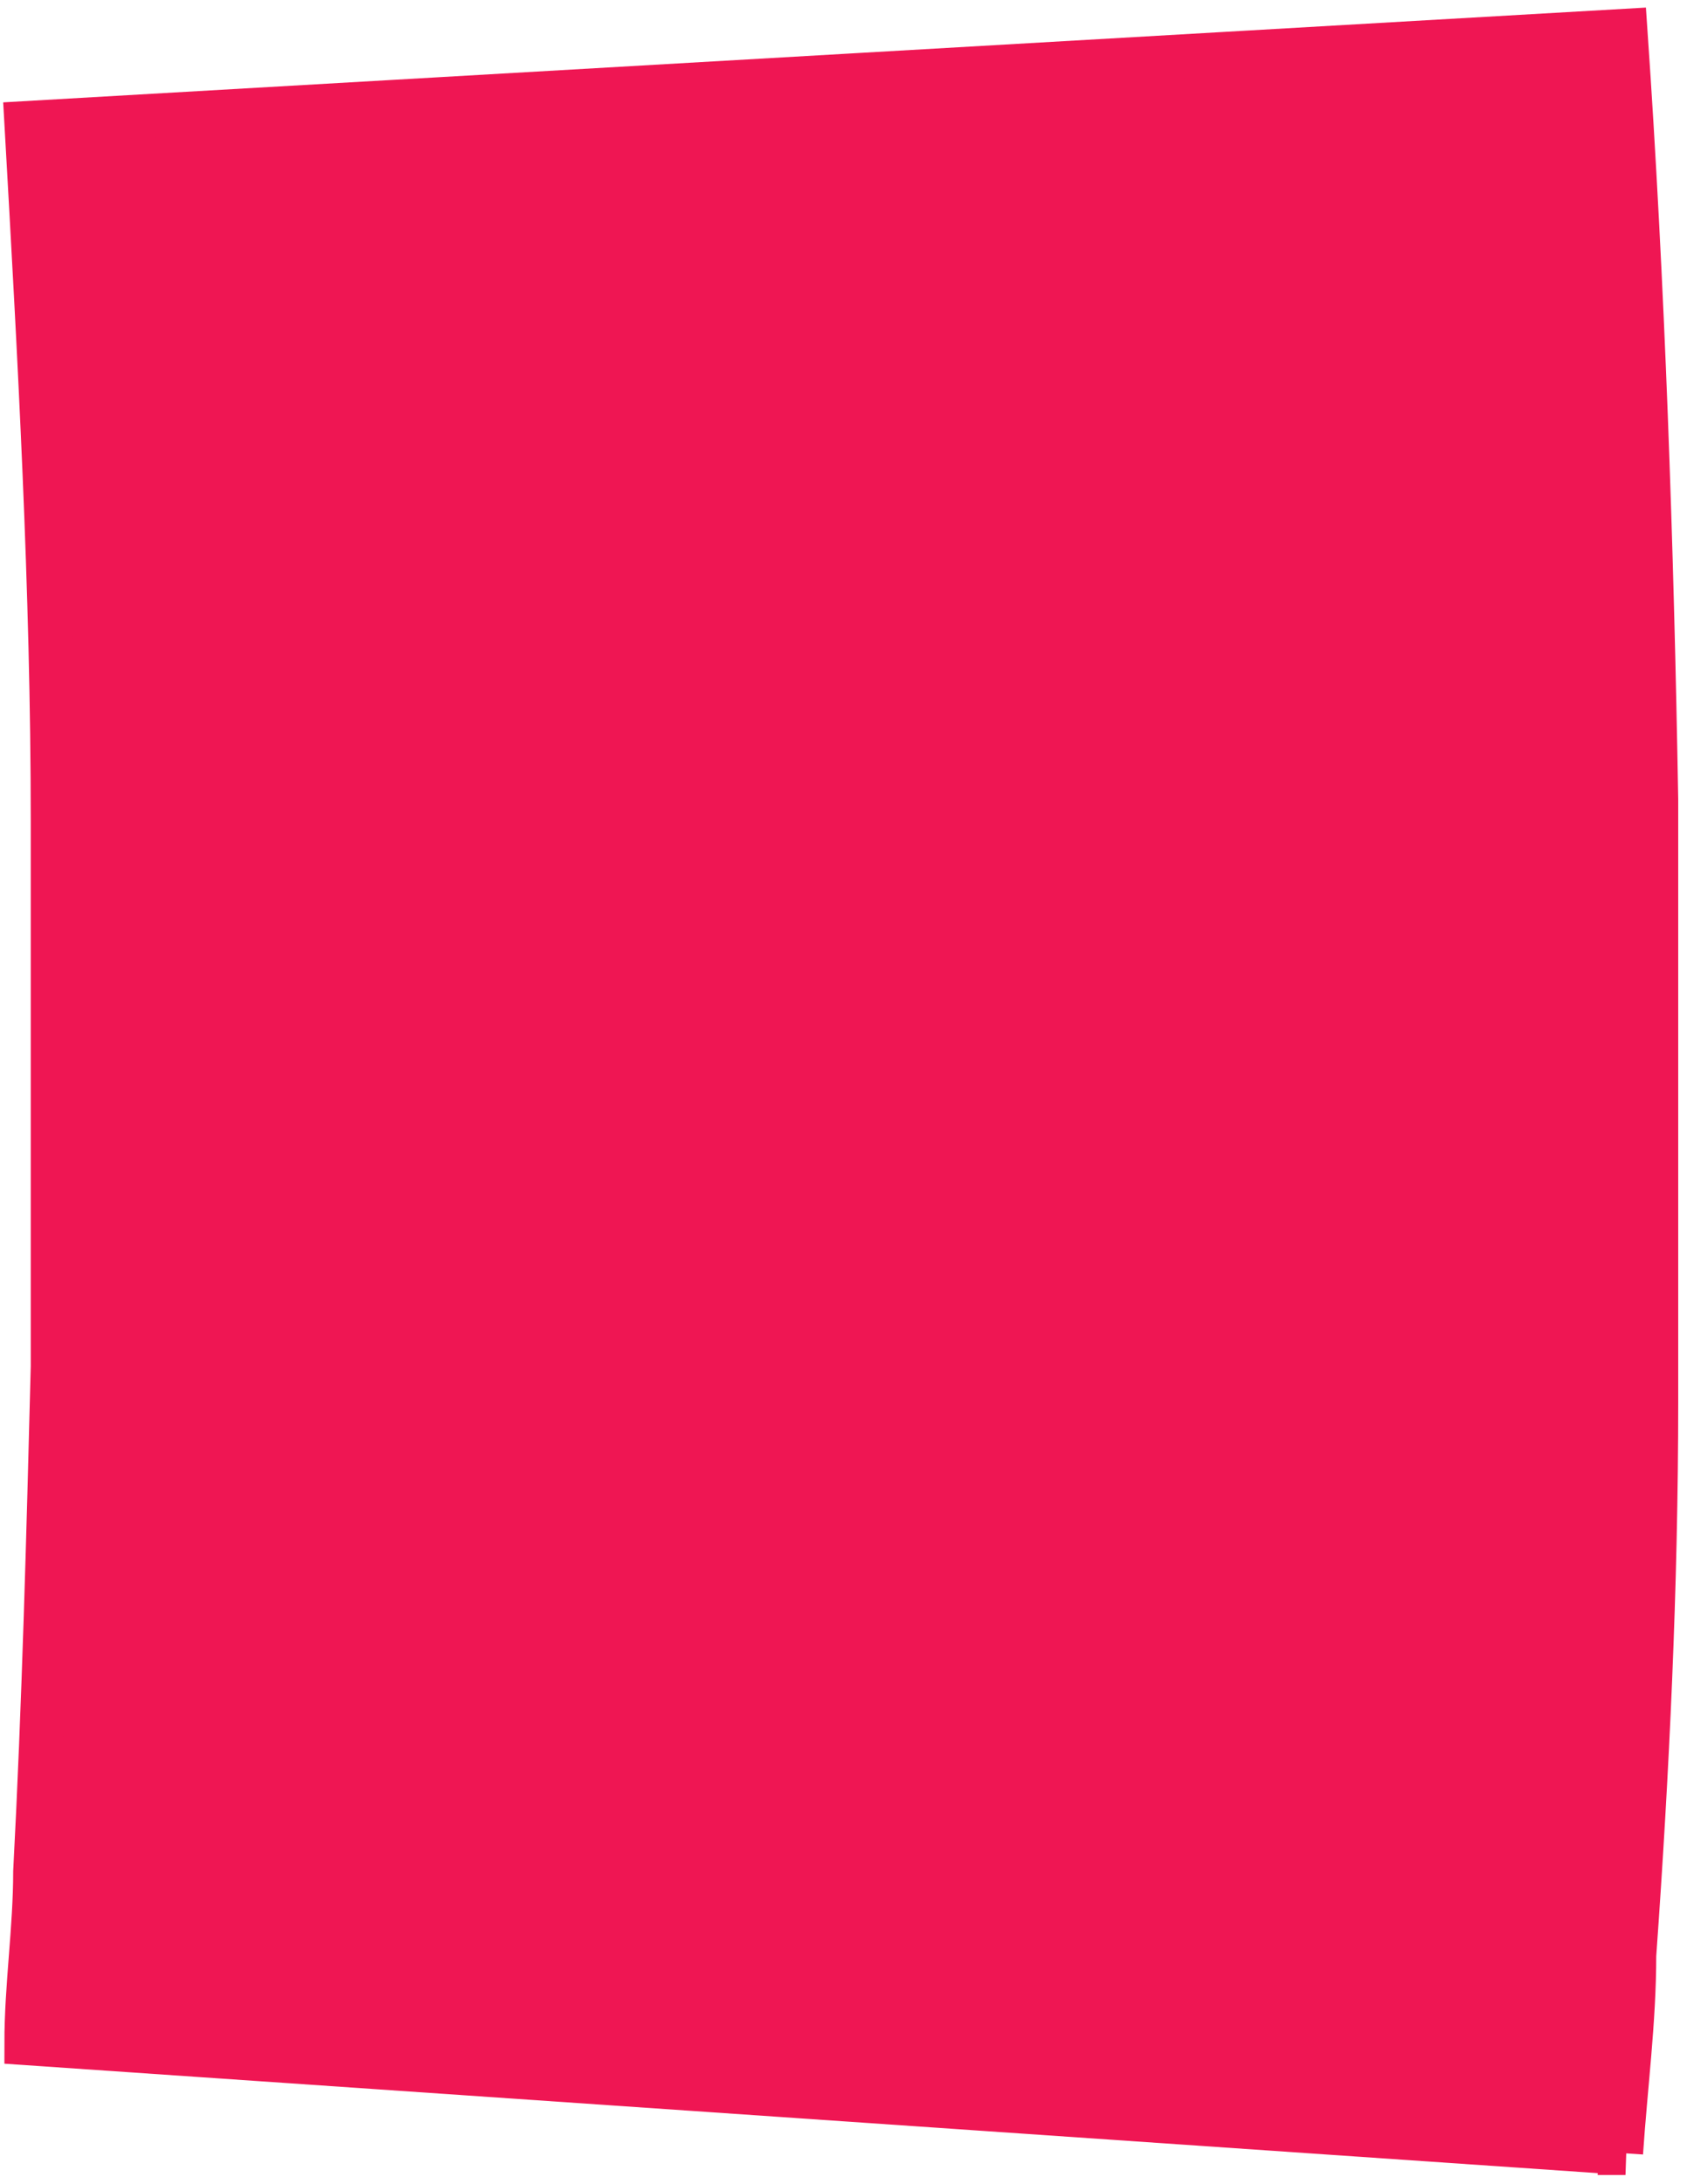 <?xml version="1.0" encoding="UTF-8"?>
<svg xmlns="http://www.w3.org/2000/svg" version="1.1" viewBox="0 0 38.4 49.7">
  <defs>
    <style>
      .cls-1 {
        fill: #ef1653;
        stroke: #ef1653;
        stroke-miterlimit: 10;
      }
    </style>
  </defs>
  <!-- Generator: Adobe Illustrator 28.6.0, SVG Export Plug-In . SVG Version: 1.2.0 Build 709)  -->
  <g>
    <g id="Capa_2">
      <path class="cls-1" d="M37,49L.6,46.5c0-1.3.2-2.6.2-3.9.2-3.8.3-7.6.4-11.5,0-4.1,0-8.2,0-12.4,0-5.3-.3-10.6-.6-15.9L37,.7c.4,5.8.6,11.7.7,17.5,0,4.6,0,9.2,0,13.7,0,4.2-.2,8.4-.5,12.6,0,1.5-.2,3-.3,4.5Z"/>
    </g>
  </g>
</svg>